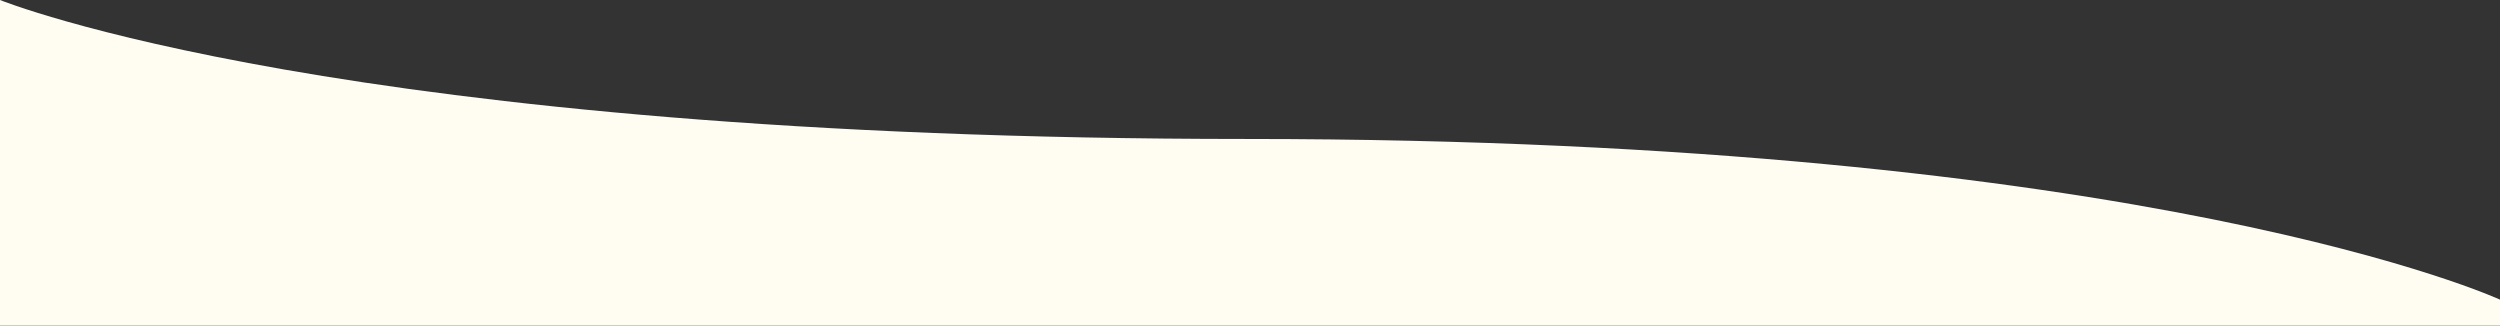 <svg xmlns="http://www.w3.org/2000/svg" viewBox="0 0 1920 250">
  <rect x="0" y="0" width="1920" height="250" fill="#333333" stroke="none"/>
  <defs>
    <style>
      .cls-1 {
        fill: #fffcf2;
      }
    </style>
  </defs>
  <path id="Bottom-separator" class="cls-1" d="M0,0S262.4,106.732,957.587,106.732,1920,230.124,1920,230.124V250H0Z"/>
</svg>
